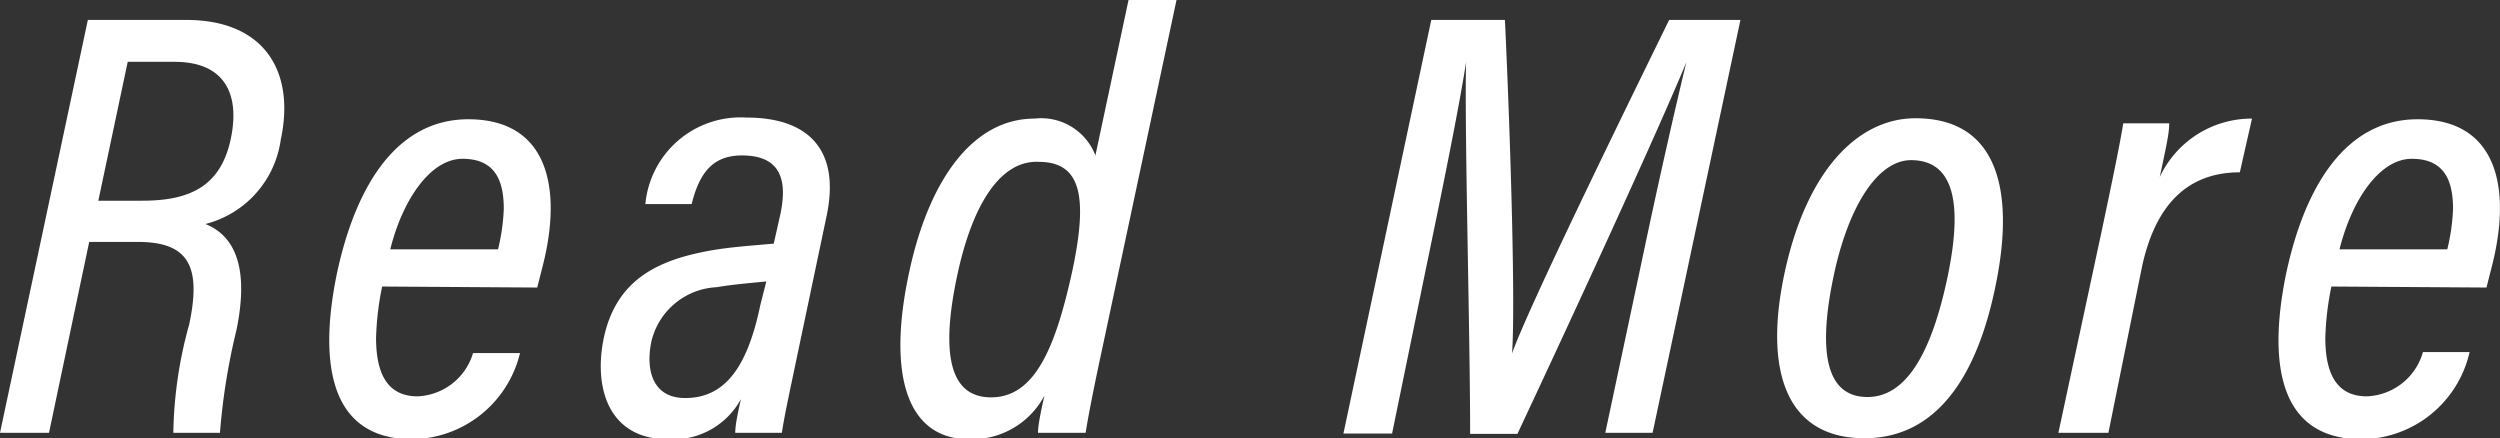 <svg xmlns="http://www.w3.org/2000/svg" viewBox="0 0 73.99 12.97"><rect x="0" y="0" width="73.99" height="12.97" fill="#333333" stroke="none"/><g data-name="レイヤー 2"><path d="M2.64 7.16l-1.19 5.65H0L2.6.59h2.91c2.33 0 3.23 1.54 2.8 3.54a3 3 0 01-2.23 2.5C7 7 7.36 8 7 9.76a19.08 19.08 0 00-.49 3.05H5.13A12.57 12.57 0 015.6 9.6c.36-1.7 0-2.44-1.52-2.44zm.27-1.22h1.3c1.39 0 2.34-.41 2.63-1.88.26-1.3-.21-2.23-1.67-2.23H3.78zm8.4 2.54a8.59 8.59 0 00-.18 1.52c0 1.08.35 1.73 1.23 1.73A1.79 1.79 0 0014 10.45h1.39A3.33 3.33 0 0112.21 13c-2.7 0-2.69-2.71-2.24-4.9.57-2.67 1.81-4.57 3.89-4.57 2.34 0 2.79 2 2.21 4.31l-.17.67zm3.43-1.1a6 6 0 00.17-1.2c0-.84-.26-1.48-1.22-1.48s-1.78 1.23-2.14 2.68zm8.82 3.31c-.13.63-.35 1.63-.42 2.12h-1.38c0-.23.09-.66.17-1A2.29 2.29 0 0119.77 13c-1.75 0-2.21-1.51-1.9-3 .37-1.72 1.59-2.3 3.13-2.58.6-.11 1.25-.15 1.9-.21l.2-.89c.18-.88.09-1.72-1.14-1.72-.87 0-1.26.52-1.49 1.44H19.1a2.83 2.83 0 013-2.56c1.8 0 2.79.93 2.36 2.93zm-.88-2.36c-.51.05-1 .09-1.47.17a2.09 2.09 0 00-1.93 1.6c-.17.8 0 1.68 1 1.68 1.18 0 1.84-.92 2.22-2.74zM34.82 0L32.6 10.42c-.2.93-.38 1.82-.47 2.39h-1.41c0-.22.08-.6.19-1.1A2.43 2.43 0 0128.69 13c-1.85 0-2.45-1.9-1.77-5 .58-2.66 1.86-4.49 3.7-4.49a1.72 1.72 0 011.8 1.09L33.4 0zm-6.49 8.15c-.46 2.16-.3 3.61 1 3.61s1.91-1.47 2.41-3.76c.46-2.18.26-3.21-1-3.21-1.11-.05-1.95 1.21-2.41 3.36zm20.26-.42c.47-2.24 1-4.58 1.32-5.89-.85 2.06-3.31 7.4-5 11h-1.4c0-3-.17-9-.12-11-.22 1.42-.75 4-1.19 6.12l-1 4.87h-1.44L42.36.59h2.18c.18 3.86.31 8.54.21 9.87.48-1.34 3-6.5 4.65-9.87h2.11l-2.6 12.22h-1.4zm10.49.63c-.47 2.4-1.55 4.61-3.9 4.61s-3-2.05-2.34-5S55 3.5 56.69 3.5c2.51 0 2.91 2.26 2.39 4.86zm-4.81-.2c-.48 2.28-.22 3.59 1 3.59s1.92-1.48 2.35-3.46c.38-1.76.44-3.55-1.06-3.55-1 0-1.86 1.39-2.29 3.42zm7.95-1.41c.31-1.47.51-2.43.62-3.1h1.36c0 .32-.1.73-.28 1.59a3 3 0 012.73-1.73l-.36 1.59c-1.58 0-2.5 1-2.89 2.77l-1 4.94h-1.48zM69 8.48a8.59 8.59 0 00-.18 1.52c0 1.08.35 1.73 1.23 1.73a1.8 1.8 0 001.66-1.31h1.38A3.31 3.31 0 0169.9 13c-2.7 0-2.69-2.71-2.24-4.9.57-2.67 1.81-4.57 3.89-4.57 2.34 0 2.79 2 2.21 4.31l-.17.67zm3.43-1.1a6 6 0 00.17-1.2c0-.84-.26-1.48-1.22-1.48s-1.78 1.23-2.14 2.68z" fill="#fff" data-name="レイヤー 12"/></g></svg>